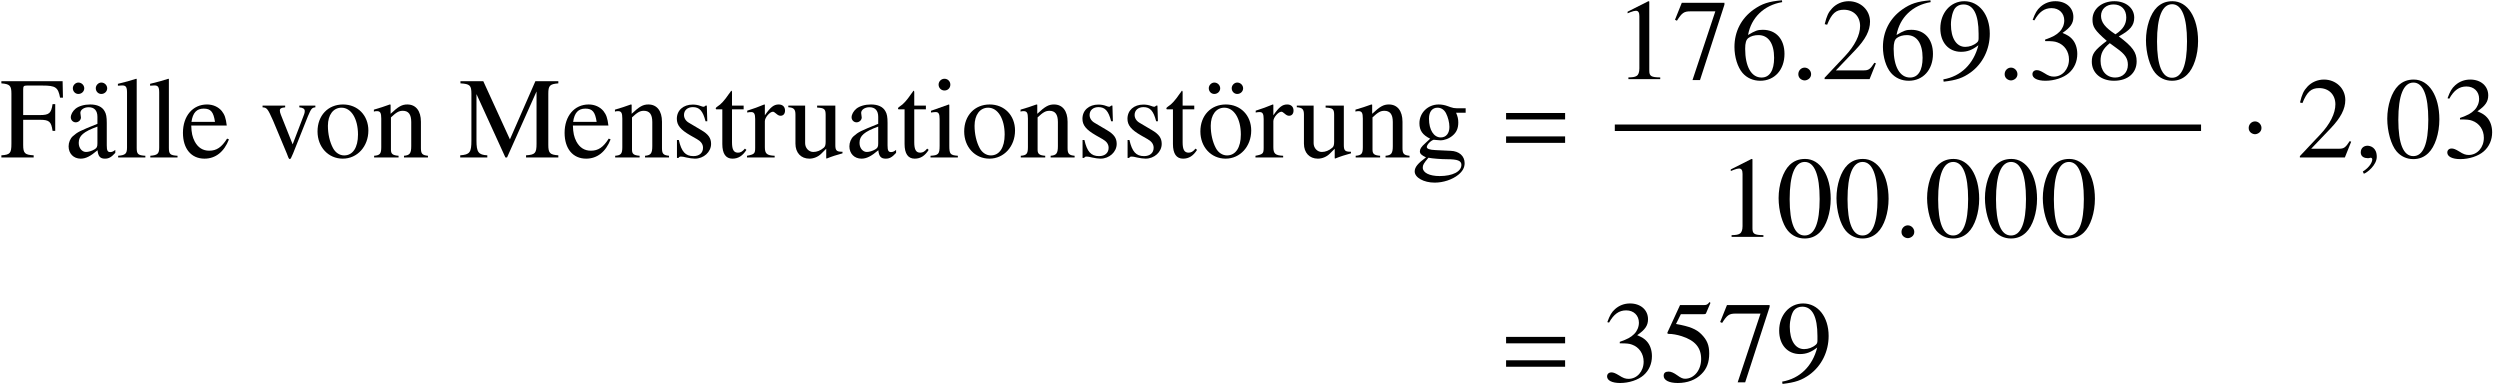 <?xml version='1.0' encoding='UTF-8'?>
<!-- This file was generated by dvisvgm 2.13.3 -->
<svg version='1.1' xmlns='http://www.w3.org/2000/svg' xmlns:xlink='http://www.w3.org/1999/xlink' width='235.672pt' height='36.191pt' viewBox='115.28 80.747 235.672 36.191'>
<defs>
<path id='g4-1' d='M1.967-2.782C1.967-3.119 1.685-3.402 1.359-3.402S.761-3.13 .761-2.782C.761-2.369 1.13-2.195 1.359-2.195S1.967-2.38 1.967-2.782Z'/>
<path id='g7-149' d='M1.967-.467C1.967-.804 1.685-1.087 1.359-1.087S.761-.815 .761-.467C.761-.054 1.13 .12 1.359 .12S1.967-.065 1.967-.467Z'/>
<path id='g7-150' d='M2.119-.065C2.119-.967 1.489-1.109 1.239-1.109C.967-1.109 .609-.946 .609-.478C.609-.043 1 .065 1.282 .065C1.359 .065 1.413 .054 1.445 .043C1.489 .033 1.522 .022 1.543 .022C1.619 .022 1.695 .076 1.695 .174C1.695 .38 1.522 .869 .804 1.326L.902 1.532C1.228 1.424 2.119 .706 2.119-.065Z'/>
<path id='g11-48' d='M5.173-3.587C5.173-5.815 4.184-7.347 2.761-7.347C2.163-7.347 1.706-7.162 1.304-6.782C.674-6.173 .261-4.923 .261-3.652C.261-2.467 .619-1.196 1.13-.587C1.532-.109 2.087 .152 2.717 .152C3.271 .152 3.739-.033 4.13-.413C4.76-1.011 5.173-2.271 5.173-3.587ZM4.13-3.565C4.13-1.293 3.652-.13 2.717-.13S1.304-1.293 1.304-3.554C1.304-5.858 1.793-7.064 2.728-7.064C3.641-7.064 4.13-5.836 4.13-3.565Z'/>
<path id='g11-49' d='M4.282 0V-.163C3.424-.174 3.25-.283 3.25-.804V-7.325L3.163-7.347L1.206-6.358V-6.206C1.337-6.26 1.456-6.304 1.5-6.325C1.695-6.401 1.88-6.445 1.989-6.445C2.217-6.445 2.315-6.282 2.315-5.934V-1.011C2.315-.652 2.228-.402 2.054-.304C1.891-.206 1.739-.174 1.282-.163V0H4.282Z'/>
<path id='g11-50' d='M5.162-1.489L5.021-1.543C4.619-.924 4.478-.826 3.989-.826H1.391L3.217-2.739C4.184-3.75 4.608-4.576 4.608-5.423C4.608-6.51 3.728-7.347 2.598-7.347C2-7.347 1.435-7.108 1.032-6.673C.685-6.304 .522-5.956 .337-5.184L.565-5.13C1-6.195 1.391-6.543 2.141-6.543C3.054-6.543 3.673-5.923 3.673-5.01C3.673-4.163 3.174-3.152 2.261-2.185L.326-.13V0H4.565L5.162-1.489Z'/>
<path id='g11-51' d='M4.695-2.38C4.695-2.934 4.521-3.445 4.206-3.782C3.989-4.021 3.782-4.152 3.304-4.358C4.054-4.869 4.326-5.271 4.326-5.858C4.326-6.738 3.63-7.347 2.63-7.347C2.087-7.347 1.609-7.162 1.217-6.814C.891-6.521 .728-6.238 .489-5.586L.652-5.543C1.098-6.336 1.587-6.695 2.271-6.695C2.978-6.695 3.467-6.217 3.467-5.532C3.467-5.141 3.304-4.749 3.032-4.478C2.706-4.152 2.402-3.989 1.663-3.728V-3.587C2.304-3.587 2.554-3.565 2.815-3.467C3.489-3.228 3.913-2.608 3.913-1.858C3.913-.946 3.293-.239 2.489-.239C2.195-.239 1.978-.315 1.576-.576C1.25-.772 1.065-.848 .88-.848C.63-.848 .467-.696 .467-.467C.467-.087 .935 .152 1.695 .152C2.532 .152 3.391-.13 3.902-.576S4.695-1.652 4.695-2.38Z'/>
<path id='g11-53' d='M4.76-7.401L4.663-7.477C4.499-7.249 4.391-7.195 4.163-7.195H1.891L.706-4.619C.696-4.597 .696-4.565 .696-4.565C.696-4.51 .739-4.478 .826-4.478C1.174-4.478 1.609-4.402 2.054-4.26C3.304-3.858 3.88-3.184 3.88-2.108C3.88-1.065 3.217-.25 2.369-.25C2.152-.25 1.967-.326 1.641-.565C1.293-.815 1.043-.924 .815-.924C.5-.924 .348-.793 .348-.522C.348-.109 .859 .152 1.674 .152C2.587 .152 3.369-.141 3.913-.696C4.413-1.185 4.641-1.804 4.641-2.63C4.641-3.413 4.434-3.913 3.891-4.456C3.413-4.934 2.793-5.184 1.511-5.412L1.967-6.336H4.097C4.271-6.336 4.315-6.358 4.347-6.434L4.76-7.401Z'/>
<path id='g11-54' d='M5.086-2.38C5.086-3.771 4.293-4.652 3.043-4.652C2.565-4.652 2.337-4.576 1.652-4.163C1.945-5.804 3.163-6.977 4.869-7.26L4.847-7.434C3.608-7.325 2.978-7.119 2.185-6.564C1.011-5.728 .37-4.489 .37-3.032C.37-2.087 .663-1.13 1.13-.587C1.543-.109 2.13 .152 2.804 .152C4.152 .152 5.086-.88 5.086-2.38ZM4.108-2.011C4.108-.815 3.684-.152 2.924-.152C1.967-.152 1.38-1.174 1.38-2.858C1.38-3.413 1.467-3.717 1.685-3.88C1.913-4.054 2.25-4.152 2.63-4.152C3.565-4.152 4.108-3.369 4.108-2.011Z'/>
<path id='g11-55' d='M4.88-7.021V-7.195H.859L.217-5.597L.402-5.51C.869-6.249 1.065-6.391 1.663-6.391H4.021L1.869 .087H2.576L4.88-7.021Z'/>
<path id='g11-56' d='M4.836-1.685C4.836-2.521 4.467-3.054 3.152-4.032C4.228-4.608 4.608-5.065 4.608-5.804C4.608-6.695 3.826-7.347 2.739-7.347C1.554-7.347 .674-6.619 .674-5.63C.674-4.923 .88-4.608 2.022-3.608C.848-2.717 .609-2.38 .609-1.641C.609-.587 1.467 .152 2.695 .152C4 .152 4.836-.565 4.836-1.685ZM4.01-1.348C4.01-.641 3.521-.152 2.815-.152C1.989-.152 1.435-.783 1.435-1.728C1.435-2.424 1.674-2.88 2.304-3.391L2.956-2.913C3.75-2.348 4.01-1.956 4.01-1.348ZM3.858-5.815C3.858-5.195 3.554-4.706 2.934-4.293C2.88-4.26 2.88-4.26 2.837-4.228C1.869-4.858 1.478-5.358 1.478-5.967C1.478-6.597 1.967-7.043 2.652-7.043C3.391-7.043 3.858-6.564 3.858-5.815Z'/>
<path id='g11-57' d='M4.989-4.282C4.989-6.075 3.989-7.347 2.587-7.347C1.293-7.347 .326-6.249 .326-4.782C.326-3.456 1.109-2.576 2.282-2.576C2.88-2.576 3.337-2.75 3.913-3.195C3.467-1.424 2.261-.261 .609 .022L.641 .239C1.858 .098 2.456-.109 3.195-.641C4.326-1.467 4.989-2.815 4.989-4.282ZM3.934-3.858C3.934-3.641 3.891-3.543 3.771-3.445C3.467-3.184 3.065-3.043 2.674-3.043C1.848-3.043 1.326-3.858 1.326-5.152C1.326-5.771 1.5-6.423 1.728-6.706C1.913-6.923 2.185-7.043 2.5-7.043C3.445-7.043 3.934-6.108 3.934-4.282V-3.858Z'/>
<path id='g11-70' d='M5.934-5.641L5.902-7.195H.13V-6.988C.935-6.923 1.076-6.771 1.076-6.01V-1.304C1.076-.402 .956-.261 .13-.206V0H3.174V-.206C2.337-.25 2.185-.402 2.185-1.185V-3.554H3.76C4.641-3.554 4.826-3.391 4.956-2.511H5.206V-5.032H4.956C4.826-4.163 4.63-4 3.76-4H2.185V-6.412C2.185-6.717 2.239-6.782 2.532-6.782H4.01C5.239-6.782 5.478-6.619 5.662-5.641H5.934Z'/>
<path id='g11-77' d='M9.379 0V-.206C8.586-.261 8.434-.413 8.434-1.185V-6.01C8.434-6.782 8.575-6.923 9.379-6.988V-7.195H7.217L4.815-1.706L2.304-7.195H.152V-6.988C1.043-6.934 1.185-6.804 1.185-6.01V-1.598C1.185-.478 1.032-.272 .13-.206V0H2.684V-.206C1.848-.25 1.663-.5 1.663-1.598V-5.978L4.391 0H4.543L7.325-6.228V-1.304C7.325-.402 7.195-.261 6.336-.206V0H9.379Z'/>
<path id='g11-97' d='M4.804-.435V-.717C4.619-.565 4.489-.511 4.326-.511C4.076-.511 4-.663 4-1.141V-3.26C4-3.815 3.945-4.119 3.793-4.369C3.565-4.782 3.097-4.999 2.435-4.999C1.88-4.999 1.359-4.847 1.054-4.597C.783-4.369 .609-4.054 .609-3.782C.609-3.532 .815-3.315 1.076-3.315S1.565-3.532 1.565-3.771C1.565-3.815 1.554-3.869 1.543-3.945C1.522-4.043 1.511-4.13 1.511-4.206C1.511-4.499 1.858-4.739 2.293-4.739C2.826-4.739 3.119-4.423 3.119-3.837V-3.174C1.445-2.5 1.261-2.413 .793-2C.554-1.782 .402-1.413 .402-1.054C.402-.37 .869 .109 1.543 .109C2.022 .109 2.467-.12 3.13-.685C3.184-.109 3.38 .109 3.826 .109C4.195 .109 4.423-.022 4.804-.435ZM3.119-1.337C3.119-1 3.065-.902 2.837-.761C2.576-.609 2.271-.522 2.043-.522C1.663-.522 1.359-.891 1.359-1.359V-1.402C1.359-2.043 1.804-2.435 3.119-2.913V-1.337Z'/>
<path id='g11-101' d='M4.608-1.706L4.434-1.782C3.913-.956 3.445-.641 2.75-.641C2.152-.641 1.695-.924 1.38-1.511C1.163-1.935 1.076-2.315 1.054-3.011H4.402C4.315-3.717 4.206-4.032 3.934-4.38C3.608-4.771 3.108-4.999 2.543-4.999C1.196-4.999 .272-3.913 .272-2.326C.272-.826 1.054 .109 2.304 .109C3.347 .109 4.152-.533 4.608-1.706ZM3.293-3.358H1.076C1.196-4.217 1.565-4.608 2.228-4.608S3.152-4.304 3.293-3.358Z'/>
<path id='g11-103' d='M5.108-4.217V-4.641H4.271C4.054-4.641 3.891-4.673 3.673-4.749L3.434-4.836C3.141-4.945 2.848-4.999 2.565-4.999C1.554-4.999 .75-4.217 .75-3.228C.75-2.543 1.043-2.13 1.761-1.772L1.293-1.337C.935-1.022 .793-.804 .793-.587C.793-.359 .924-.228 1.369-.011C.598 .554 .304 .913 .304 1.315C.304 1.891 1.152 2.369 2.185 2.369C3 2.369 3.847 2.087 4.413 1.63C4.826 1.293 5.01 .946 5.01 .533C5.01-.141 4.499-.598 3.695-.63L2.293-.696C1.717-.717 1.445-.815 1.445-.989C1.445-1.206 1.804-1.587 2.098-1.674C2.195-1.663 2.271-1.652 2.304-1.652C2.511-1.63 2.652-1.619 2.717-1.619C3.119-1.619 3.554-1.782 3.891-2.076C4.25-2.38 4.413-2.761 4.413-3.304C4.413-3.619 4.358-3.869 4.206-4.217H5.108ZM4.706 .696C4.706 1.326 3.88 1.75 2.652 1.75C1.695 1.75 1.065 1.435 1.065 .956C1.065 .706 1.141 .565 1.598 .022C1.956 .098 2.826 .163 3.358 .163C4.347 .163 4.706 .304 4.706 .696ZM3.576-2.88C3.576-2.271 3.26-1.891 2.761-1.891C2.108-1.891 1.652-2.598 1.652-3.641V-3.673C1.652-4.315 1.956-4.695 2.456-4.695C2.793-4.695 3.076-4.51 3.25-4.184C3.445-3.804 3.576-3.304 3.576-2.88Z'/>
<path id='g11-105' d='M2.75 0V-.163C2.032-.217 1.945-.326 1.945-1.109V-4.967L1.902-4.999L.217-4.402V-4.239L.304-4.25C.435-4.271 .576-4.282 .674-4.282C.935-4.282 1.032-4.108 1.032-3.63V-1.109C1.032-.326 .924-.206 .174-.163V0H2.75ZM2.043-6.869C2.043-7.173 1.804-7.423 1.489-7.423C1.185-7.423 .935-7.173 .935-6.869C.935-6.554 1.185-6.315 1.489-6.315C1.804-6.315 2.043-6.554 2.043-6.869Z'/>
<path id='g11-108' d='M2.793 0V-.163C2.098-.206 1.978-.315 1.978-.913V-7.401L1.935-7.423C1.369-7.238 .956-7.13 .206-6.945V-6.771H.272C.391-6.782 .522-6.793 .609-6.793C.956-6.793 1.065-6.641 1.065-6.13V-.946C1.065-.359 .913-.217 .228-.163V0H2.793Z'/>
<path id='g11-110' d='M5.271 0V-.163C4.739-.217 4.608-.348 4.608-.88V-3.369C4.608-4.391 4.13-4.999 3.326-4.999C2.826-4.999 2.489-4.815 1.75-4.119V-4.978L1.674-4.999C1.141-4.804 .772-4.684 .174-4.51V-4.326C.239-4.358 .348-4.369 .467-4.369C.772-4.369 .869-4.206 .869-3.673V-.978C.869-.359 .75-.206 .196-.163V0H2.5V-.163C1.945-.206 1.782-.337 1.782-.728V-3.782C2.304-4.271 2.543-4.402 2.902-4.402C3.434-4.402 3.695-4.065 3.695-3.347V-1.076C3.695-.391 3.554-.206 3.011-.163V0H5.271Z'/>
<path id='g11-111' d='M5.108-2.543C5.108-3.967 4.108-4.999 2.717-4.999C1.304-4.999 .315-3.956 .315-2.456C.315-.989 1.326 .109 2.695 .109S5.108-1.043 5.108-2.543ZM4.13-2.163C4.13-.935 3.641-.196 2.826-.196C2.402-.196 2-.456 1.772-.891C1.467-1.456 1.293-2.217 1.293-2.989C1.293-4.021 1.804-4.695 2.576-4.695C3.489-4.695 4.13-3.652 4.13-2.163Z'/>
<path id='g11-114' d='M3.641-4.423C3.641-4.782 3.413-4.999 3.043-4.999C2.587-4.999 2.271-4.749 1.739-3.978V-4.978L1.685-4.999C1.109-4.76 .717-4.619 .076-4.413V-4.239C.228-4.271 .326-4.282 .456-4.282C.728-4.282 .826-4.108 .826-3.63V-.913C.826-.37 .75-.293 .054-.163V0H2.663V-.163C1.924-.196 1.739-.359 1.739-.978V-3.424C1.739-3.771 2.206-4.315 2.5-4.315C2.565-4.315 2.663-4.26 2.782-4.152C2.956-4 3.076-3.934 3.217-3.934C3.478-3.934 3.641-4.119 3.641-4.423Z'/>
<path id='g11-115' d='M3.782-1.282C3.782-1.826 3.532-2.185 2.869-2.576L1.695-3.271C1.391-3.445 1.228-3.717 1.228-4.01C1.228-4.456 1.565-4.749 2.065-4.749C2.684-4.749 3.011-4.391 3.26-3.413H3.424L3.38-4.891H3.26L3.239-4.869C3.141-4.793 3.13-4.782 3.087-4.782C3.021-4.782 2.913-4.804 2.793-4.858C2.565-4.945 2.315-4.989 2.054-4.989C1.163-4.989 .554-4.445 .554-3.652C.554-3.043 .902-2.619 1.826-2.087L2.456-1.728C2.837-1.511 3.021-1.25 3.021-.913C3.021-.435 2.674-.13 2.119-.13C1.369-.13 .989-.543 .739-1.652H.565V.043H.706C.783-.065 .826-.087 .956-.087C1.076-.087 1.196-.065 1.456 0C1.761 .065 2.032 .109 2.261 .109C3.087 .109 3.782-.522 3.782-1.282Z'/>
<path id='g11-116' d='M3.032-.717L2.891-.837C2.652-.554 2.478-.456 2.239-.456C1.837-.456 1.674-.739 1.674-1.435V-4.543H2.771V-4.891H1.674V-6.151C1.674-6.26 1.652-6.293 1.598-6.293C1.532-6.184 1.456-6.086 1.38-5.988C.978-5.391 .609-4.989 .326-4.826C.206-4.749 .141-4.684 .141-4.619C.141-4.586 .152-4.565 .185-4.543H.761V-1.272C.761-.359 1.087 .109 1.717 .109C2.261 .109 2.674-.152 3.032-.717Z'/>
<path id='g11-117' d='M5.206-.391V-.543H5.152C4.652-.543 4.532-.663 4.532-1.163V-4.891H2.815V-4.706C3.489-4.673 3.619-4.565 3.619-4.021V-1.467C3.619-1.174 3.565-1.011 3.434-.913C3.13-.652 2.793-.522 2.456-.522C2.032-.522 1.685-.891 1.685-1.348V-4.891H.098V-4.739C.619-4.706 .772-4.543 .772-4.043V-1.304C.772-.446 1.293 .109 2.087 .109C2.489 .109 2.913-.065 3.206-.359L3.673-.826V.076L3.717 .098C4.26-.12 4.652-.239 5.206-.391Z'/>
<path id='g11-118' d='M5.184-4.728V-4.891H3.673V-4.728C4.021-4.695 4.184-4.586 4.184-4.38C4.184-4.271 4.163-4.163 4.119-4.054L3.043-1.239L1.935-4.021C1.869-4.173 1.837-4.326 1.837-4.423C1.837-4.619 1.956-4.695 2.337-4.728V-4.891H.206V-4.728C.619-4.706 .696-4.597 1.196-3.478L2.5-.359C2.521-.293 2.554-.217 2.587-.13C2.652 .065 2.717 .152 2.782 .152S2.924 .011 3.087-.391L4.478-3.88C4.793-4.619 4.858-4.695 5.184-4.728Z'/>
<path id='g11-127' d='M1.272-6.412C1.272-6.706 1.022-6.956 .717-6.956C.446-6.956 .196-6.706 .196-6.423C.196-6.119 .424-5.88 .717-5.88C1.022-5.88 1.272-6.119 1.272-6.412ZM3.434-6.412C3.434-6.706 3.184-6.956 2.88-6.956C2.608-6.956 2.358-6.706 2.358-6.423C2.358-6.119 2.587-5.88 2.88-5.88C3.184-5.88 3.434-6.119 3.434-6.412Z'/>
<path id='g1-61' d='M5.999-3.587V-4.195H.435V-3.587H5.999ZM5.999-1.38V-1.989H.435V-1.38H5.999Z'/>
</defs>
<g id='page1'>
<use x='115.28' y='95.594' xlink:href='#g11-70'/>
<use x='121.951' y='95.485' xlink:href='#g11-127'/>
<use x='121.345' y='95.594' xlink:href='#g11-97'/>
<use x='126.189' y='95.594' xlink:href='#g11-108'/>
<use x='129.222' y='95.594' xlink:href='#g11-108'/>
<use x='132.254' y='95.594' xlink:href='#g11-101'/>
<use x='139.825' y='95.594' xlink:href='#g11-118'/>
<use x='144.898' y='95.594' xlink:href='#g11-111'/>
<use x='150.352' y='95.594' xlink:href='#g11-110'/>
<use x='158.534' y='95.594' xlink:href='#g11-77'/>
<use x='168.232' y='95.594' xlink:href='#g11-101'/>
<use x='173.076' y='95.594' xlink:href='#g11-110'/>
<use x='178.531' y='95.594' xlink:href='#g11-115'/>
<use x='182.611' y='95.594' xlink:href='#g11-116'/>
<use x='185.643' y='95.594' xlink:href='#g11-114'/>
<use x='189.494' y='95.594' xlink:href='#g11-117'/>
<use x='194.949' y='95.594' xlink:href='#g11-97'/>
<use x='199.792' y='95.594' xlink:href='#g11-116'/>
<use x='202.825' y='95.594' xlink:href='#g11-105'/>
<use x='205.858' y='95.594' xlink:href='#g11-111'/>
<use x='211.312' y='95.594' xlink:href='#g11-110'/>
<use x='216.767' y='95.594' xlink:href='#g11-115'/>
<use x='221.011' y='95.594' xlink:href='#g11-115'/>
<use x='225.091' y='95.594' xlink:href='#g11-116'/>
<use x='229.034' y='95.485' xlink:href='#g11-127'/>
<use x='228.123' y='95.594' xlink:href='#g11-111'/>
<use x='233.578' y='95.594' xlink:href='#g11-114'/>
<use x='237.429' y='95.594' xlink:href='#g11-117'/>
<use x='242.883' y='95.594' xlink:href='#g11-110'/>
<use x='248.338' y='95.594' xlink:href='#g11-103'/>
<use x='256.822' y='95.594' xlink:href='#g1-61'/>
<use x='267.506' y='88.208' xlink:href='#g11-49'/>
<use x='272.961' y='88.208' xlink:href='#g11-55'/>
<use x='278.415' y='88.208' xlink:href='#g11-54'/>
<use x='284.044' y='88.208' xlink:href='#g7-149'/>
<use x='286.957' y='88.208' xlink:href='#g11-50'/>
<use x='292.412' y='88.208' xlink:href='#g11-54'/>
<use x='297.866' y='88.208' xlink:href='#g11-57'/>
<use x='303.495' y='88.208' xlink:href='#g7-149'/>
<use x='306.408' y='88.208' xlink:href='#g11-51'/>
<use x='311.863' y='88.208' xlink:href='#g11-56'/>
<use x='317.317' y='88.208' xlink:href='#g11-48'/>
<rect x='267.506' y='92.485' height='.611' width='55.265'/>
<use x='277.232' y='103.077' xlink:href='#g11-49'/>
<use x='282.686' y='103.077' xlink:href='#g11-48'/>
<use x='288.141' y='103.077' xlink:href='#g11-48'/>
<use x='293.77' y='103.077' xlink:href='#g7-149'/>
<use x='296.683' y='103.077' xlink:href='#g11-48'/>
<use x='302.137' y='103.077' xlink:href='#g11-48'/>
<use x='307.592' y='103.077' xlink:href='#g11-48'/>
<use x='326.5' y='95.594' xlink:href='#g4-1'/>
<use x='331.761' y='95.594' xlink:href='#g11-50'/>
<use x='337.216' y='95.594' xlink:href='#g7-150'/>
<use x='340.063' y='95.594' xlink:href='#g11-48'/>
<use x='345.517' y='95.594' xlink:href='#g11-51'/>
<use x='256.822' y='116.7' xlink:href='#g1-61'/>
<use x='266.311' y='116.7' xlink:href='#g11-51'/>
<use x='271.765' y='116.7' xlink:href='#g11-53'/>
<use x='277.22' y='116.7' xlink:href='#g11-55'/>
<use x='282.674' y='116.7' xlink:href='#g11-57'/>
</g>
</svg><!--Rendered by QuickLaTeX.com-->